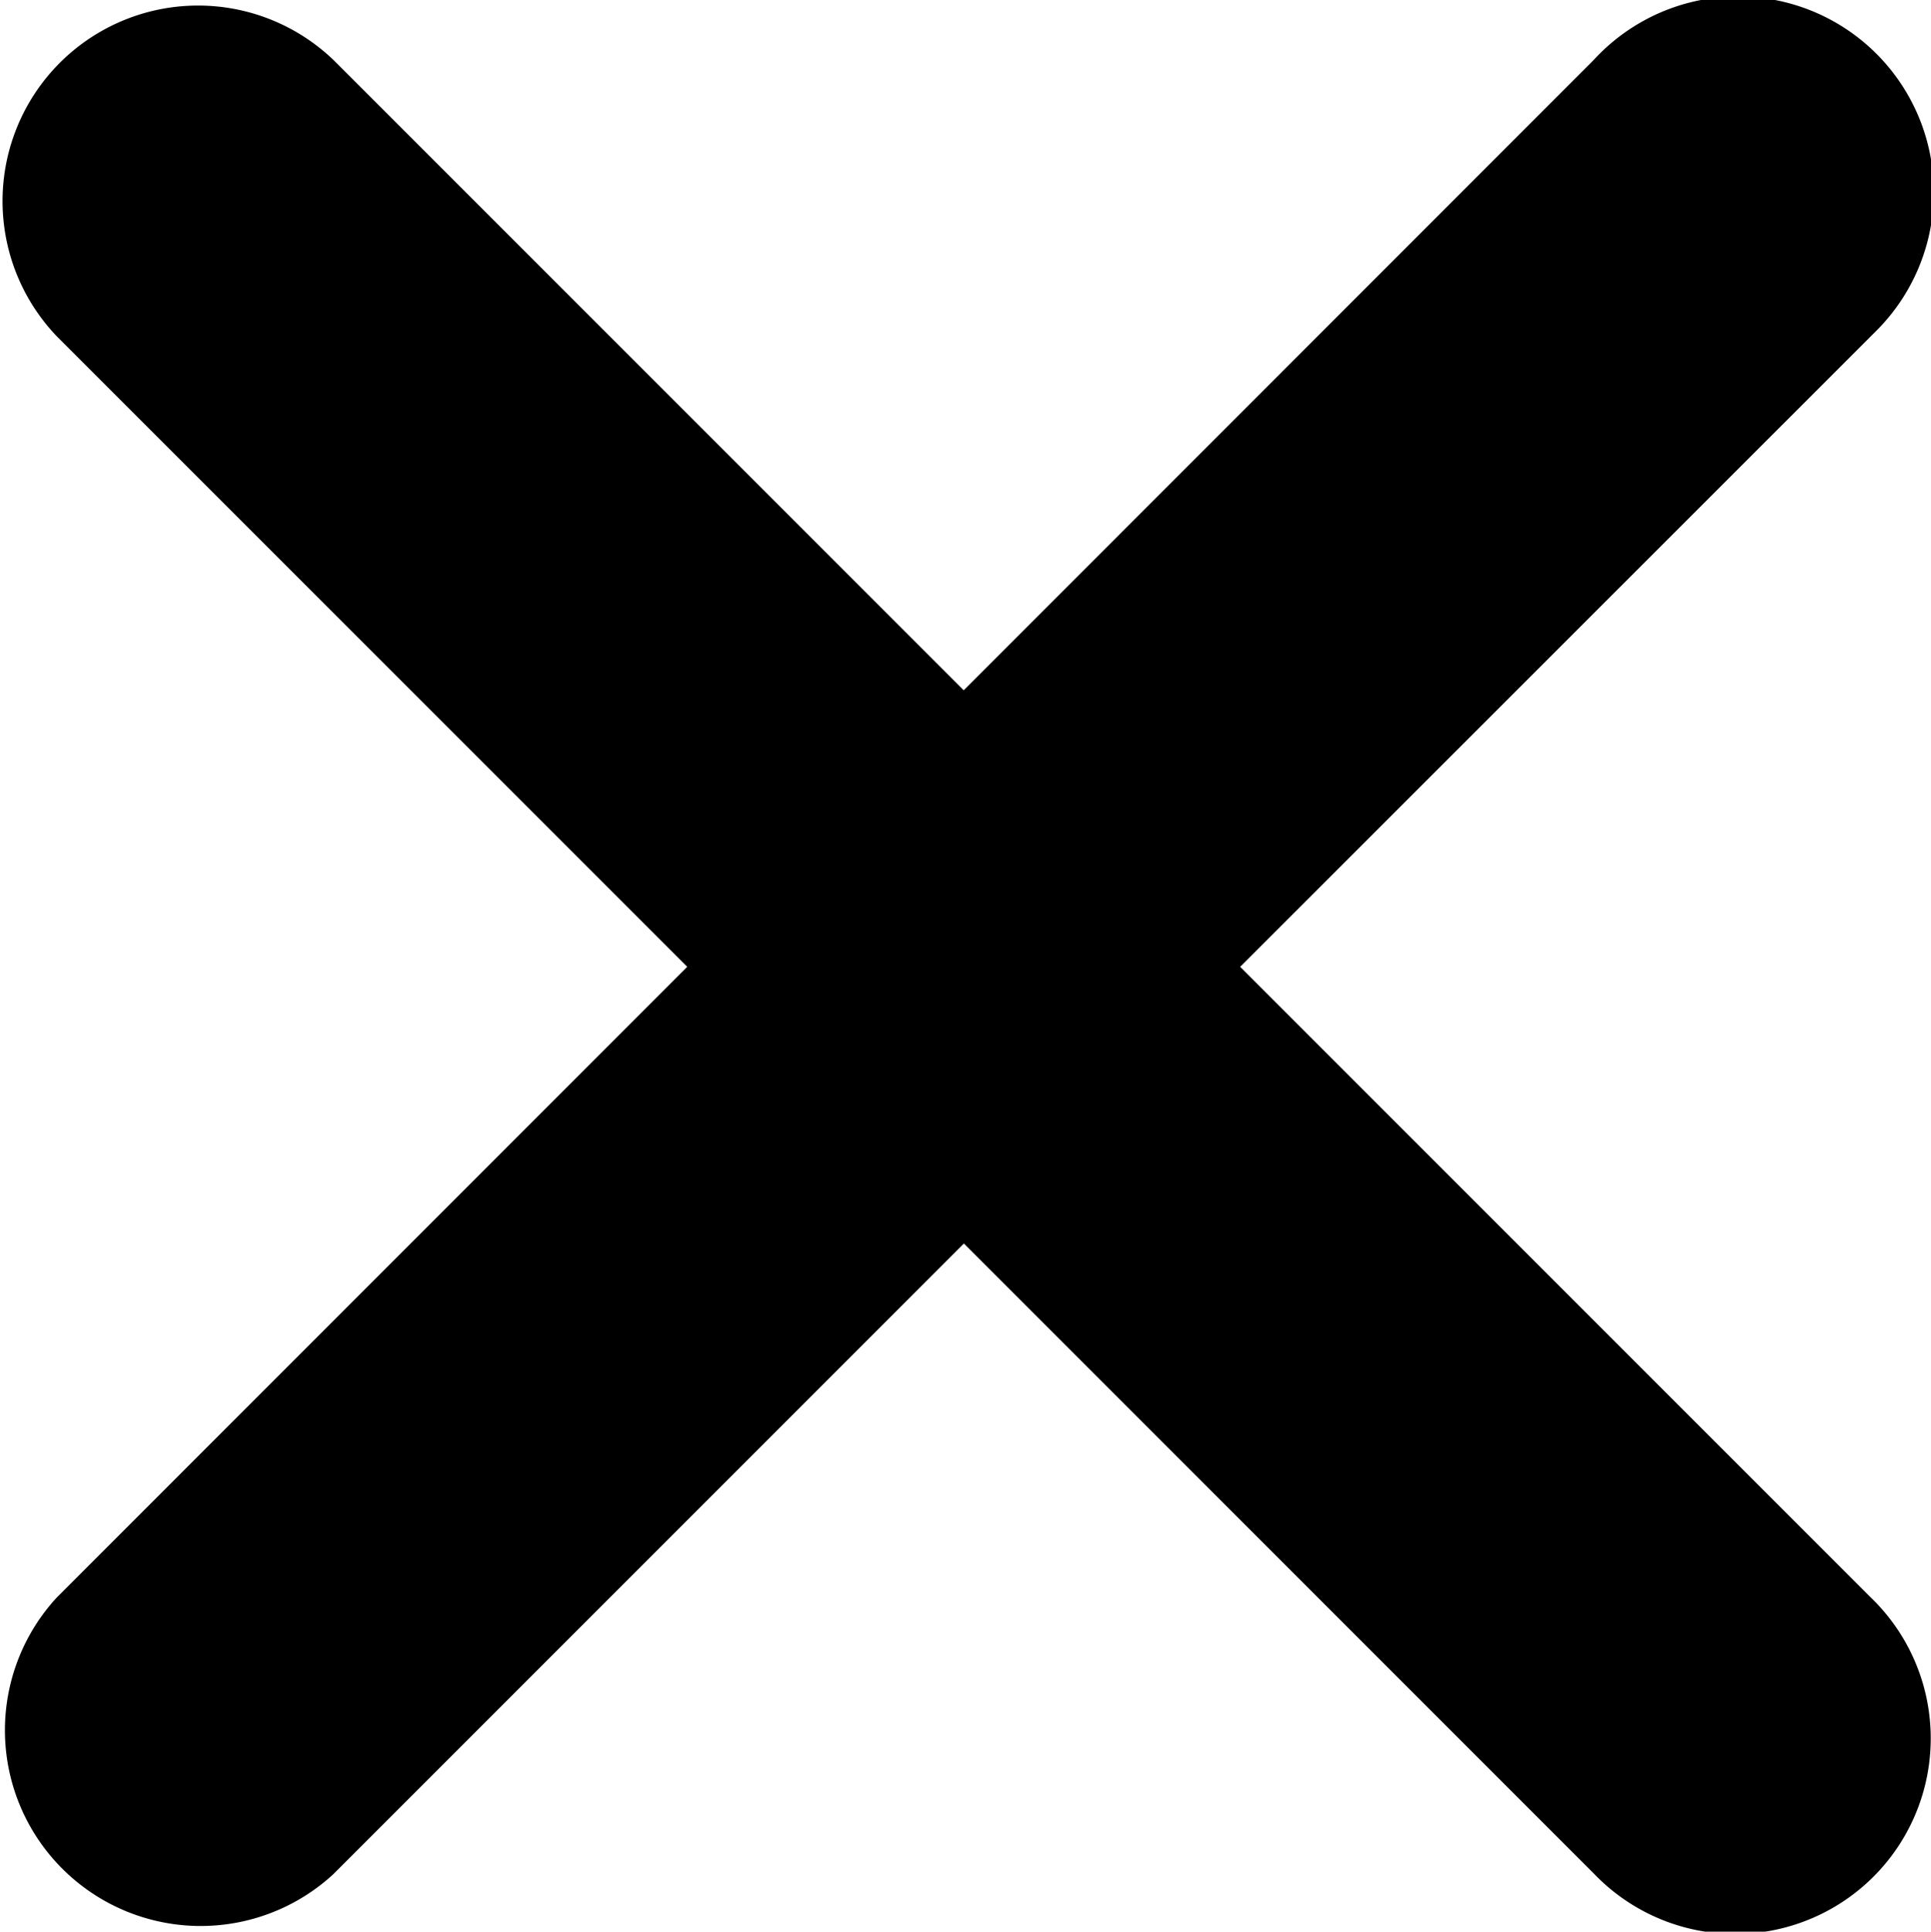 <svg height="9.64" viewBox="0 0 9.638 9.64" width="9.638" xmlns="http://www.w3.org/2000/svg"><path d="m809.953 650.685-3.147-3.147-3.148 3.148a.977.977 0 0 1 -1.38-1.381l3.147-3.148-3.145-3.145a.976.976 0 0 1 1.38-1.38l3.145 3.145 3.144-3.145a.977.977 0 1 1 1.412 1.35l-.031.031-3.145 3.144 3.147 3.147a.976.976 0 1 1 -1.38 1.38z" transform="translate(-801.995 -641.332)"/></svg>